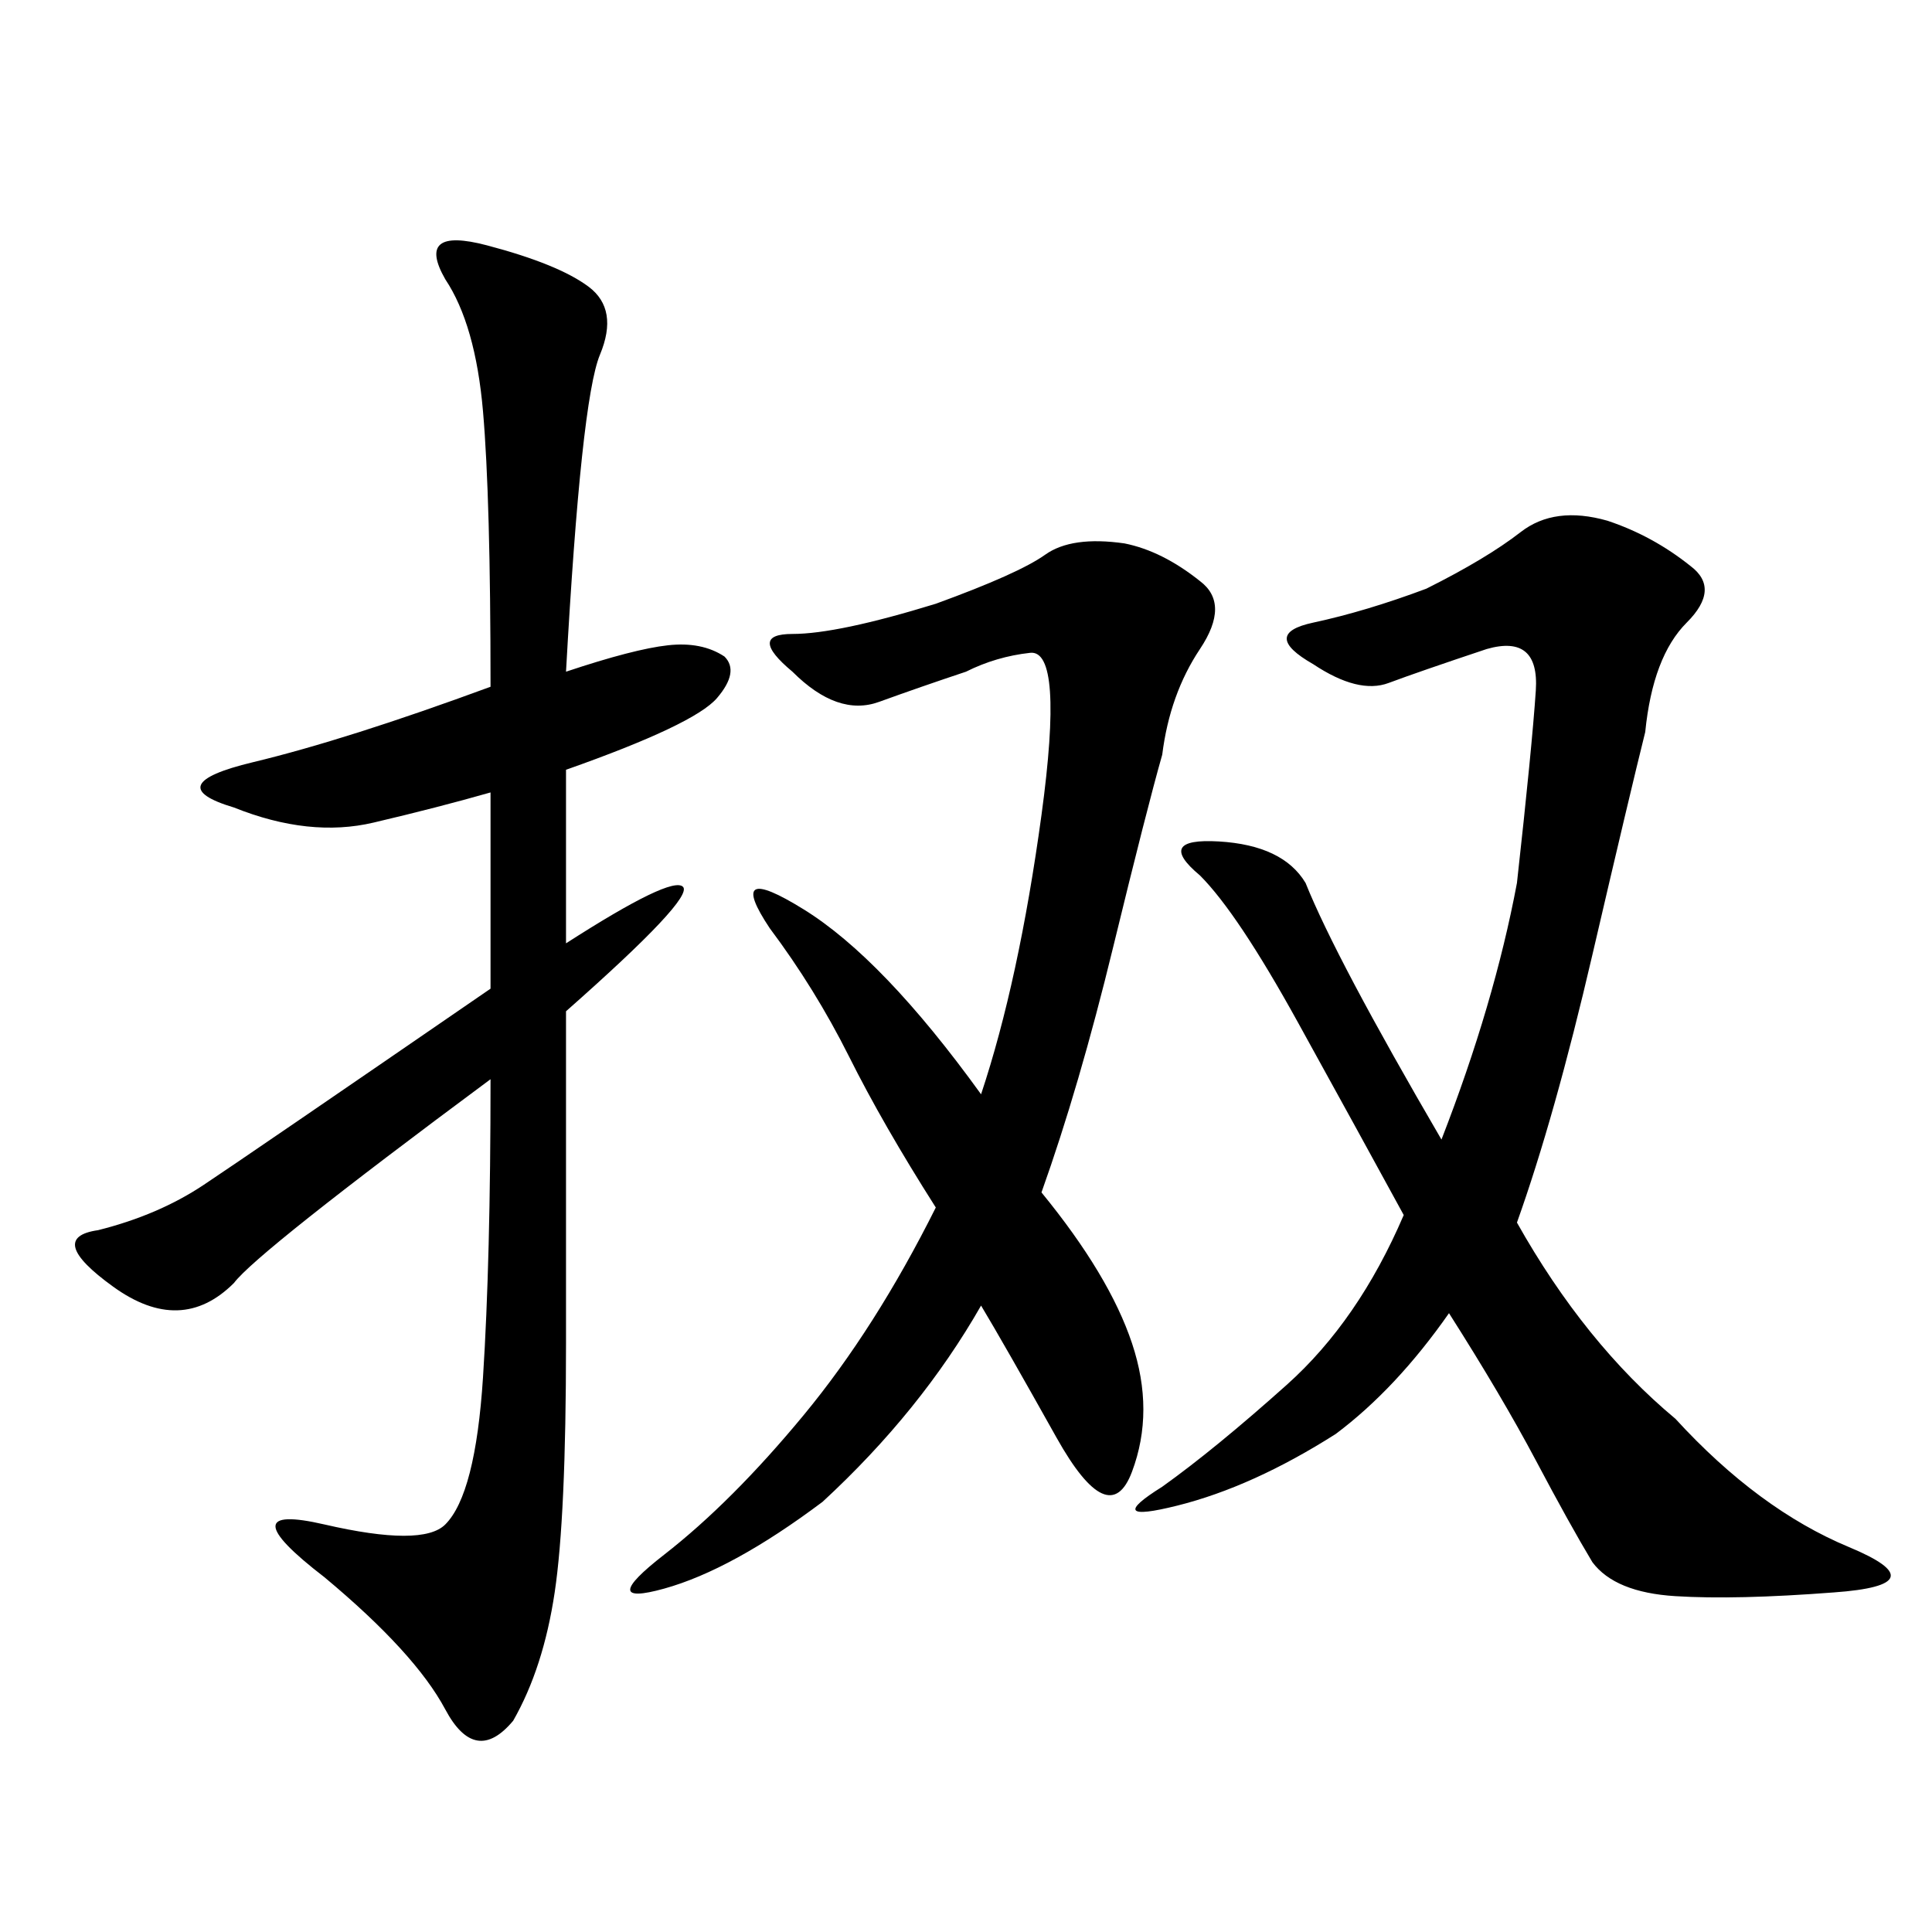 <svg xmlns="http://www.w3.org/2000/svg" xmlns:xlink="http://www.w3.org/1999/xlink" width="300" height="300"><path d="M87.89 104.30Q98.44 100.78 103.71 100.20Q108.98 99.61 112.50 101.95L112.50 101.95Q114.84 104.30 111.33 108.40Q107.81 112.50 87.89 119.53L87.89 119.53L87.89 146.48Q104.30 135.94 106.05 137.70Q107.81 139.45 87.89 157.03L87.89 157.03L87.89 208.59Q87.89 235.55 86.13 247.27Q84.38 258.98 79.69 267.19L79.69 267.19Q73.83 274.22 69.14 265.43Q64.45 256.64 50.39 244.92L50.39 244.92Q35.16 233.20 50.39 236.72Q65.63 240.23 69.14 236.72L69.14 236.72Q73.83 232.03 75 213.87Q76.17 195.70 76.17 167.58L76.17 167.58Q39.84 194.53 36.33 199.22L36.33 199.22Q28.13 207.42 17.58 199.80Q7.03 192.19 15.23 191.02L15.23 191.02Q24.61 188.67 31.64 183.98Q38.67 179.30 76.17 153.52L76.17 153.52L76.17 123.05Q67.97 125.39 58.01 127.73Q48.05 130.08 36.33 125.39L36.33 125.39Q24.61 121.88 39.26 118.36Q53.91 114.84 76.17 106.64L76.17 106.64Q76.17 77.34 75 63.87Q73.83 50.39 69.14 43.36L69.14 43.36Q64.45 35.16 75.59 38.09Q86.72 41.02 91.41 44.53Q96.09 48.05 93.16 55.08Q90.23 62.11 87.89 104.30L87.89 104.30ZM262.50 87.89Q267.19 91.41 261.91 96.68Q256.64 101.95 255.47 113.67L255.47 113.67Q253.13 123.05 247.27 148.24Q241.41 173.44 235.55 189.84L235.55 189.84Q246.09 208.59 260.16 220.31L260.16 220.31Q273.05 234.38 287.11 240.23Q301.17 246.09 284.77 247.27L284.77 247.27Q269.53 248.44 260.16 247.85Q250.78 247.27 247.27 242.58L247.27 242.58Q243.75 236.72 238.48 226.76Q233.20 216.80 225 203.91L225 203.91Q216.80 215.63 207.42 222.66L207.42 222.66Q194.53 230.86 182.81 233.79Q171.09 236.72 180.47 230.86L180.47 230.86Q188.67 225 199.80 215.04Q210.94 205.08 217.97 188.67L217.97 188.67Q210.94 175.78 201.56 158.79Q192.19 141.80 186.33 135.94L186.33 135.94Q179.30 130.08 189.26 130.66Q199.22 131.25 202.73 137.11L202.73 137.11Q205.08 142.97 210.35 152.93Q215.63 162.89 223.83 176.95L223.83 176.95Q232.03 155.86 235.55 137.11L235.55 137.11Q237.89 116.02 238.48 107.23Q239.06 98.44 230.86 100.78L230.86 100.78Q220.31 104.30 215.63 106.05Q210.94 107.81 203.91 103.13L203.91 103.13Q195.70 98.44 203.91 96.68Q212.11 94.92 221.48 91.41L221.48 91.41Q230.86 86.72 236.13 82.62Q241.41 78.52 249.61 80.86L249.61 80.86Q256.64 83.20 262.50 87.89L262.50 87.89ZM186.33 90.23Q191.02 93.75 186.33 100.78Q181.64 107.81 180.47 117.19L180.47 117.19Q178.13 125.39 172.85 147.07Q167.58 168.75 161.72 185.16L161.72 185.16Q172.27 198.05 175.78 208.59Q179.30 219.14 175.78 228.52Q172.27 237.89 164.06 223.24Q155.86 208.59 152.34 202.73L152.34 202.73Q142.97 219.14 127.73 233.20L127.73 233.20Q113.67 243.75 103.13 246.68Q92.58 249.61 103.13 241.41Q113.67 233.20 124.80 219.73Q135.94 206.25 145.31 187.50L145.31 187.50Q137.11 174.61 131.84 164.06Q126.56 153.52 119.53 144.14L119.53 144.14Q112.50 133.59 124.80 141.21Q137.11 148.83 152.34 169.92L152.34 169.92Q158.20 152.34 161.72 126.56Q165.23 100.78 159.96 101.37Q154.69 101.95 150 104.30L150 104.30Q142.97 106.64 136.52 108.98Q130.08 111.33 123.05 104.30L123.05 104.30Q116.02 98.44 123.05 98.44L123.05 98.44Q130.08 98.44 145.31 93.75L145.31 93.75Q158.20 89.06 162.30 86.13Q166.41 83.20 174.61 84.38L174.61 84.38Q180.47 85.55 186.33 90.23L186.33 90.23Z"/></svg>
